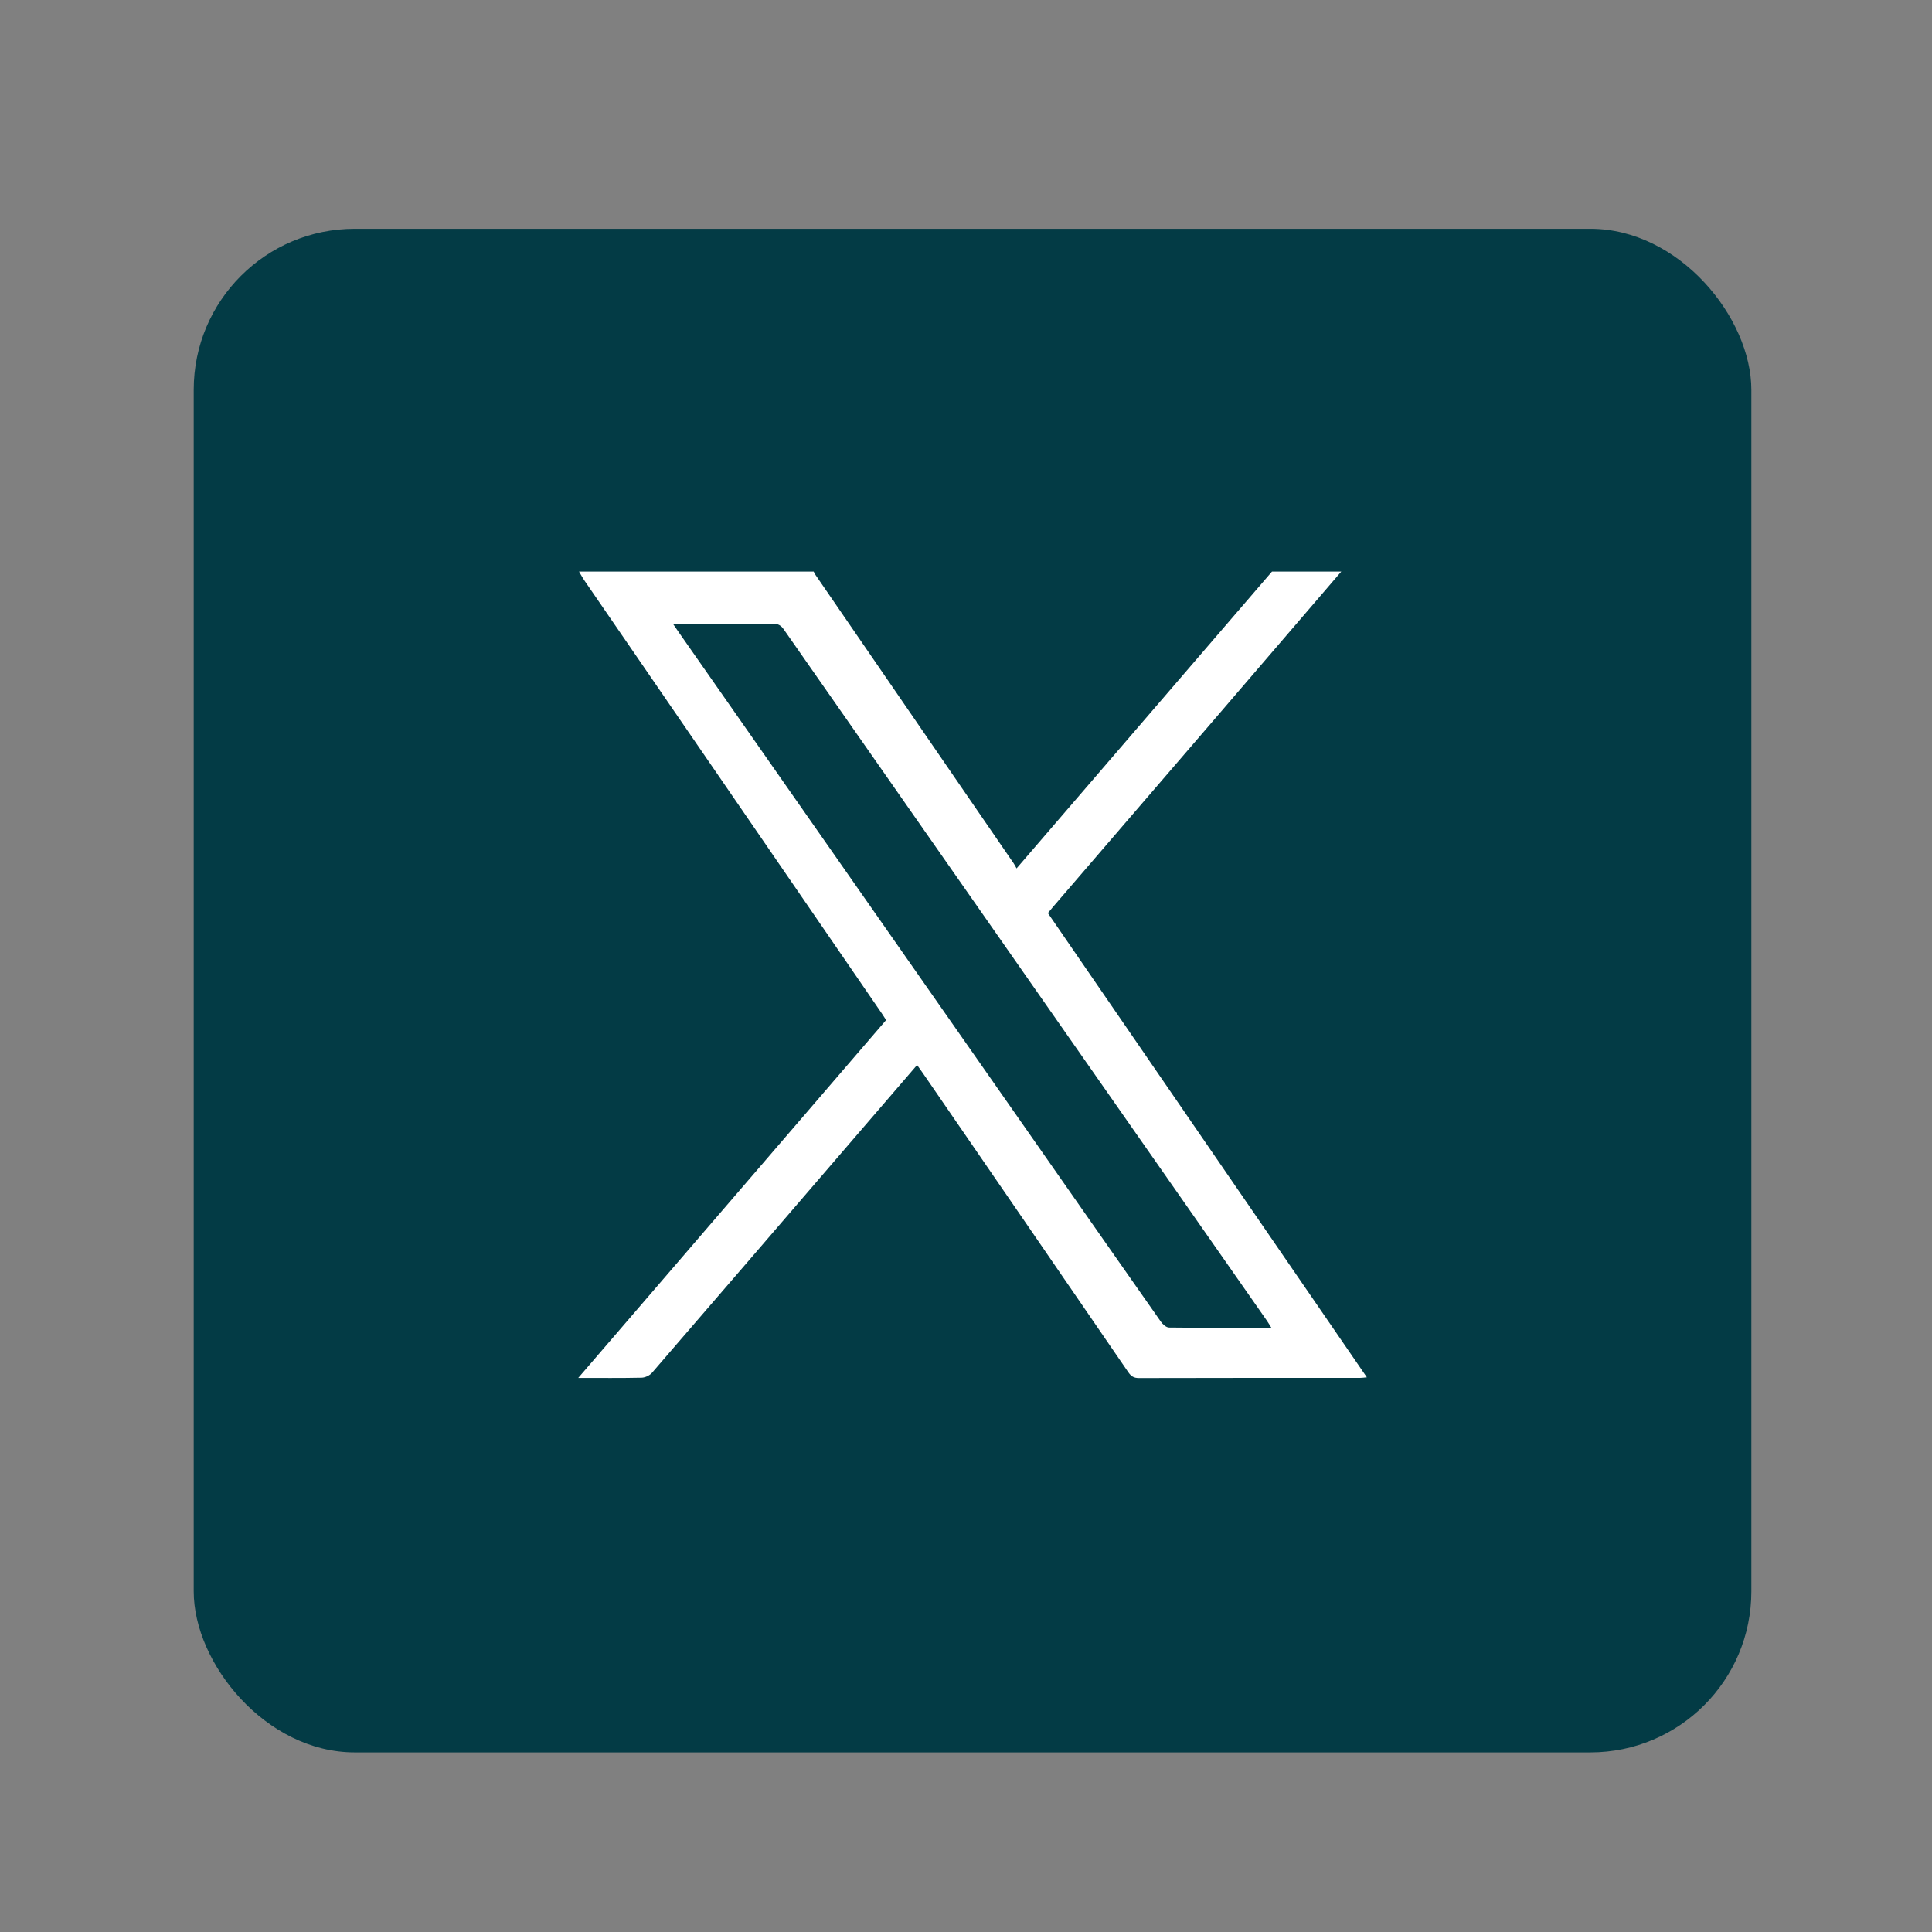 <?xml version="1.0" encoding="UTF-8"?>
<svg id="Layer_1" data-name="Layer 1" xmlns="http://www.w3.org/2000/svg" viewBox="0 0 600 600">
  <rect x="0" y="0" width="600" height="600" fill="#808080" stroke="none"/>
  <defs>
    <style>
      .cls-1 {
        fill: #033b45;
      }

      .cls-1, .cls-2 {
        stroke-width: 0px;
      }

      .cls-2 {
        fill: #fff;
      }
    </style>
  </defs>
  <rect class="cls-1" x="60.16" y="71.05" width="483.74" height="473.17" rx="50" ry="50"/>
  <path class="cls-2" d="M416.55,177.5c-13.37,15.58-26.74,31.17-40.13,46.74-16.47,19.16-32.95,38.3-49.43,57.45-.48.55-.93,1.12-1.56,1.88,32.95,47.96,65.91,95.93,99.06,144.17-.89.08-1.49.18-2.08.18-22.9,0-45.81-.01-68.71.05-1.61,0-2.45-.57-3.32-1.84-21.23-30.97-42.51-61.91-63.78-92.86-.54-.79-1.11-1.56-1.79-2.52-6.23,7.23-12.29,14.26-18.34,21.3-21.31,24.77-42.61,49.56-63.98,74.28-.72.84-2.13,1.5-3.23,1.53-6.34.14-12.69.07-19.68.07,32.06-37.27,63.8-74.16,95.61-111.14-.47-.73-.88-1.4-1.33-2.05-30.76-44.78-61.53-89.56-92.29-134.35-.64-.93-1.17-1.93-1.76-2.89,24.29,0,48.59,0,72.88,0,.19.36.35.73.58,1.06,20.52,29.87,41.05,59.74,61.57,89.62.31.44.53.94.86,1.52,26.72-31.06,53.03-61.63,79.33-92.2,7.17,0,14.35,0,21.52,0ZM394.84,412.37c-.65-1.03-.99-1.65-1.4-2.23-50.02-71.56-100.05-143.11-150.04-214.69-.89-1.28-1.83-1.77-3.4-1.76-9.53.08-19.07.03-28.6.04-.67,0-1.34.1-2.29.17.77,1.12,1.31,1.92,1.87,2.72,35.37,50.6,70.75,101.19,106.12,151.79,14.47,20.69,28.91,41.4,43.42,62.06.57.82,1.67,1.8,2.53,1.81,10.42.12,20.85.08,31.79.08Z"/>
</svg>